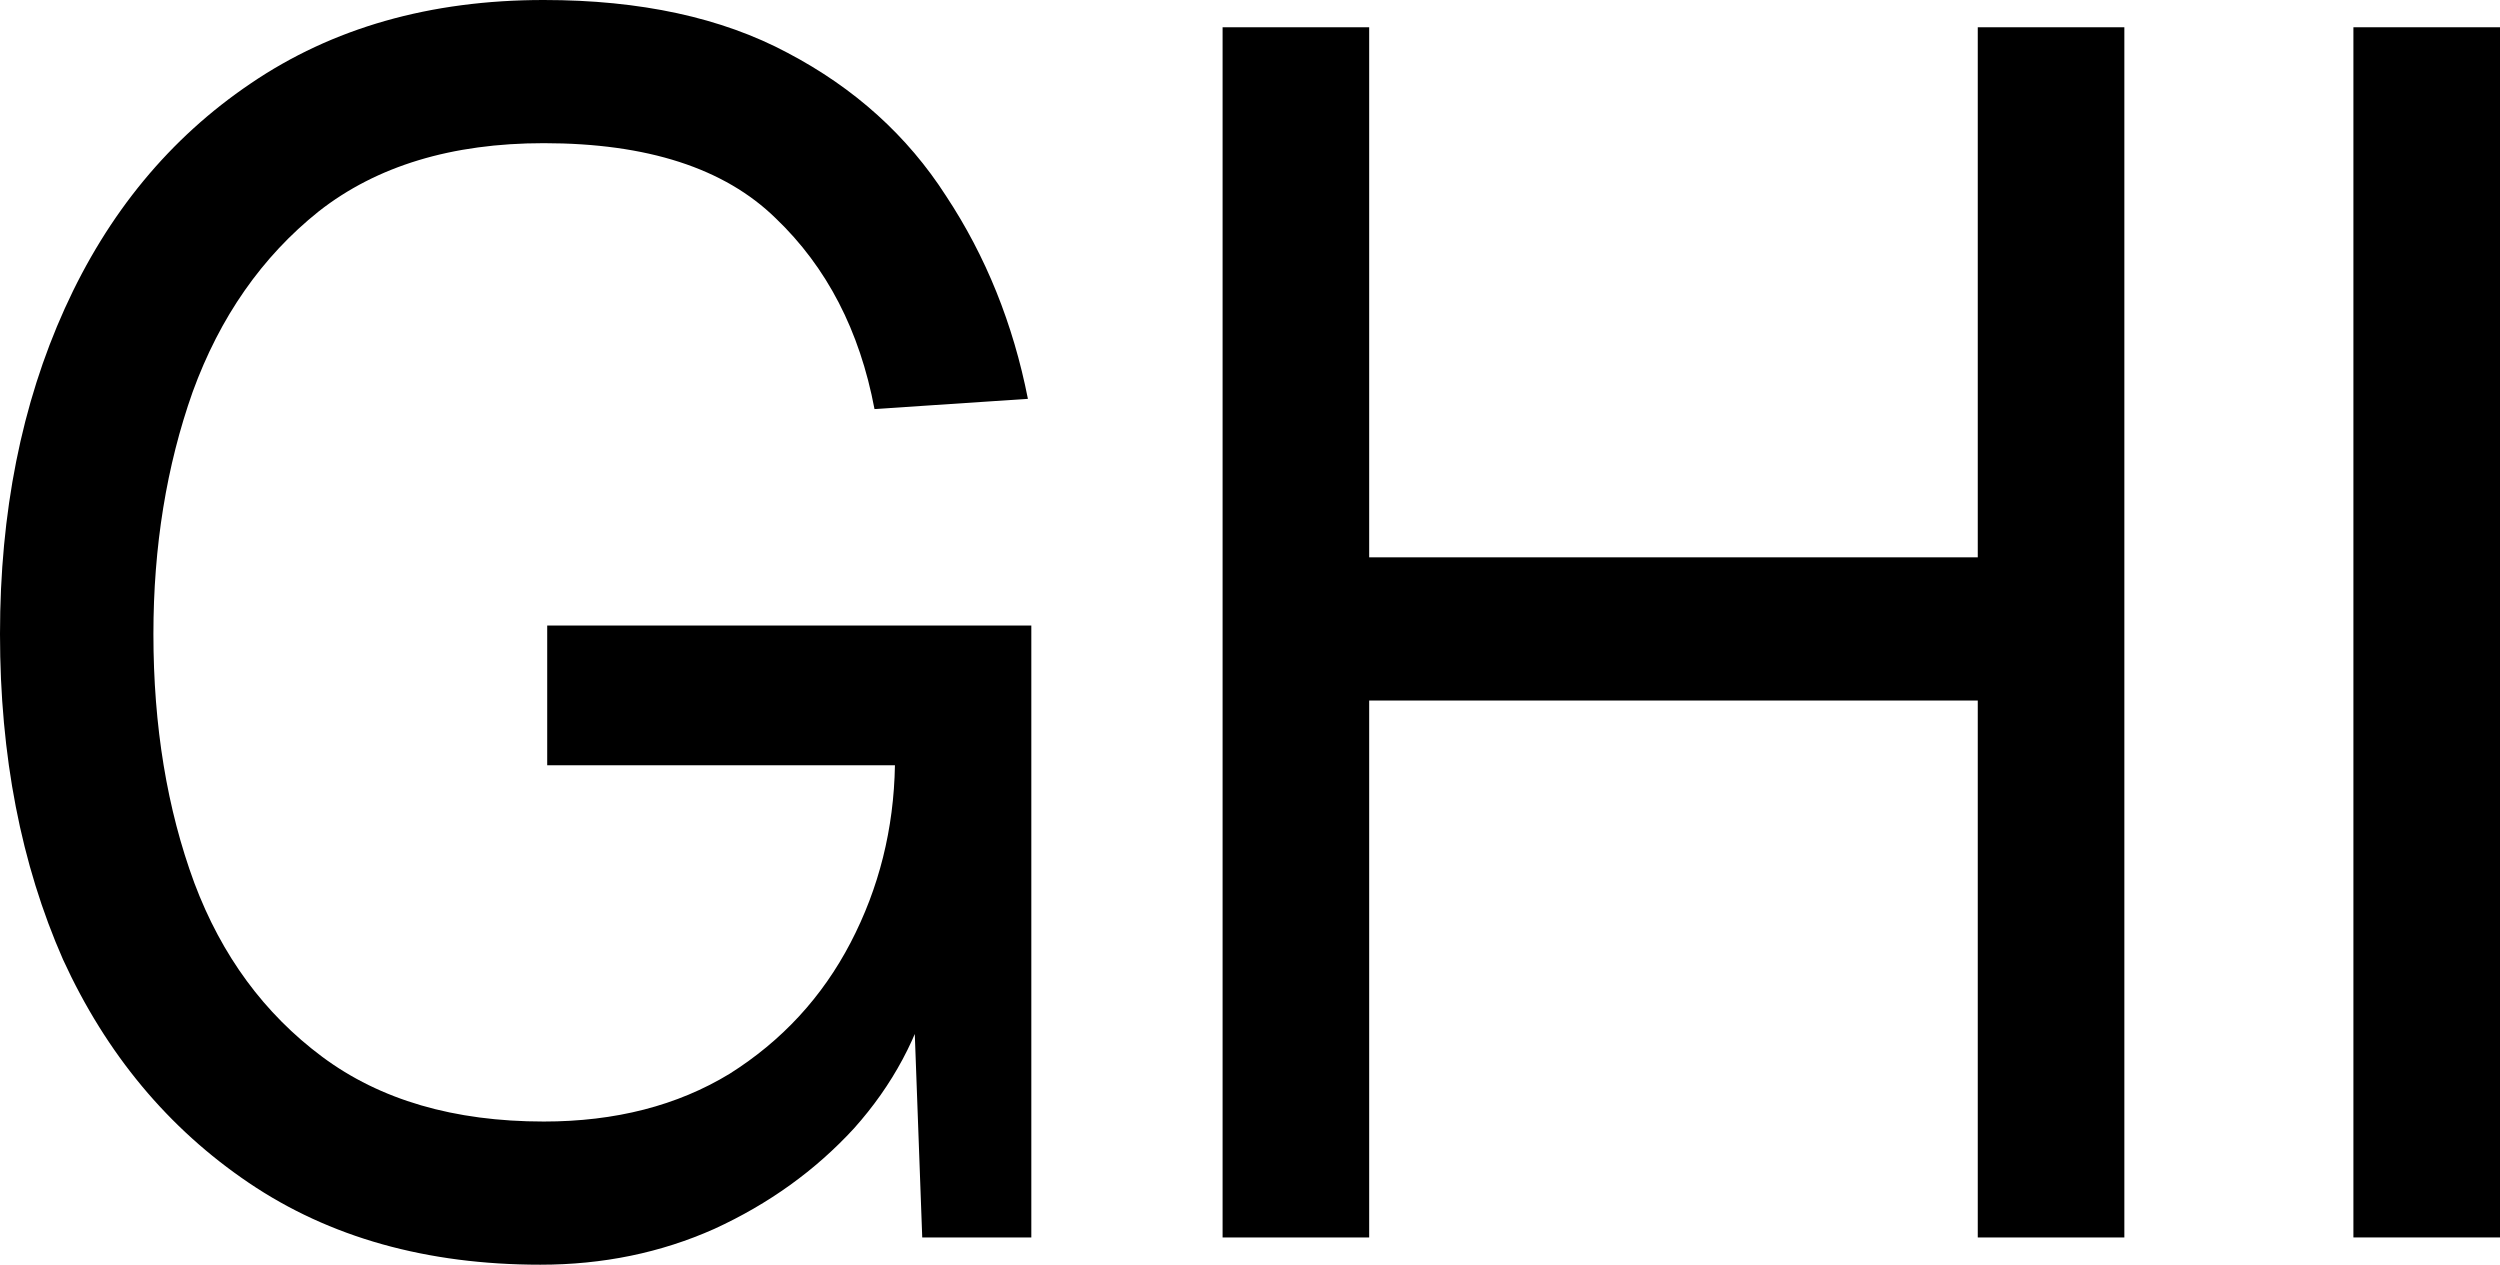 <?xml version="1.0" encoding="utf-8"?>
<svg xmlns="http://www.w3.org/2000/svg" fill="none" height="100%" overflow="visible" preserveAspectRatio="none" style="display: block;" viewBox="0 0 85 43" width="100%">
<g id="GHI">
<path d="M18.373 43C14.509 43 11.205 42.073 8.462 40.218C5.719 38.364 3.613 35.833 2.144 32.627C0.715 29.381 0 25.692 0 21.558C0 17.424 0.734 13.735 2.202 10.489C3.671 7.244 5.777 4.694 8.52 2.84C11.302 0.947 14.625 0 18.489 0C21.773 0 24.536 0.599 26.777 1.796C29.057 2.994 30.854 4.617 32.167 6.664C33.52 8.712 34.447 11.011 34.949 13.561L29.733 13.908C29.231 11.243 28.11 9.079 26.371 7.418C24.633 5.718 22.005 4.868 18.489 4.868C15.359 4.868 12.809 5.641 10.838 7.186C8.906 8.731 7.477 10.779 6.549 13.329C5.661 15.84 5.216 18.583 5.216 21.558C5.216 24.687 5.68 27.508 6.607 30.019C7.535 32.492 8.984 34.462 10.954 35.93C12.925 37.398 15.436 38.132 18.489 38.132C20.923 38.132 23.029 37.591 24.806 36.509C26.584 35.389 27.956 33.902 28.922 32.047C29.887 30.193 30.39 28.184 30.428 26.02H18.605V21.268H35.065V42.073H31.356L31.008 32.569L31.704 33.38C31.24 35.234 30.351 36.896 29.037 38.364C27.724 39.793 26.14 40.933 24.285 41.783C22.469 42.594 20.498 43 18.373 43Z" fill="black"/>
<path d="M41.568 42.073V0.927H46.552V20.921L44.002 18.95H69.794L67.244 20.921V0.927H72.228V42.073H67.244V21.848L69.794 23.818H44.002L46.552 21.848V42.073H41.568Z" fill="black"/>
<path d="M80.016 42.073V0.927H85V42.073H80.016Z" fill="black"/>
</g>
</svg>